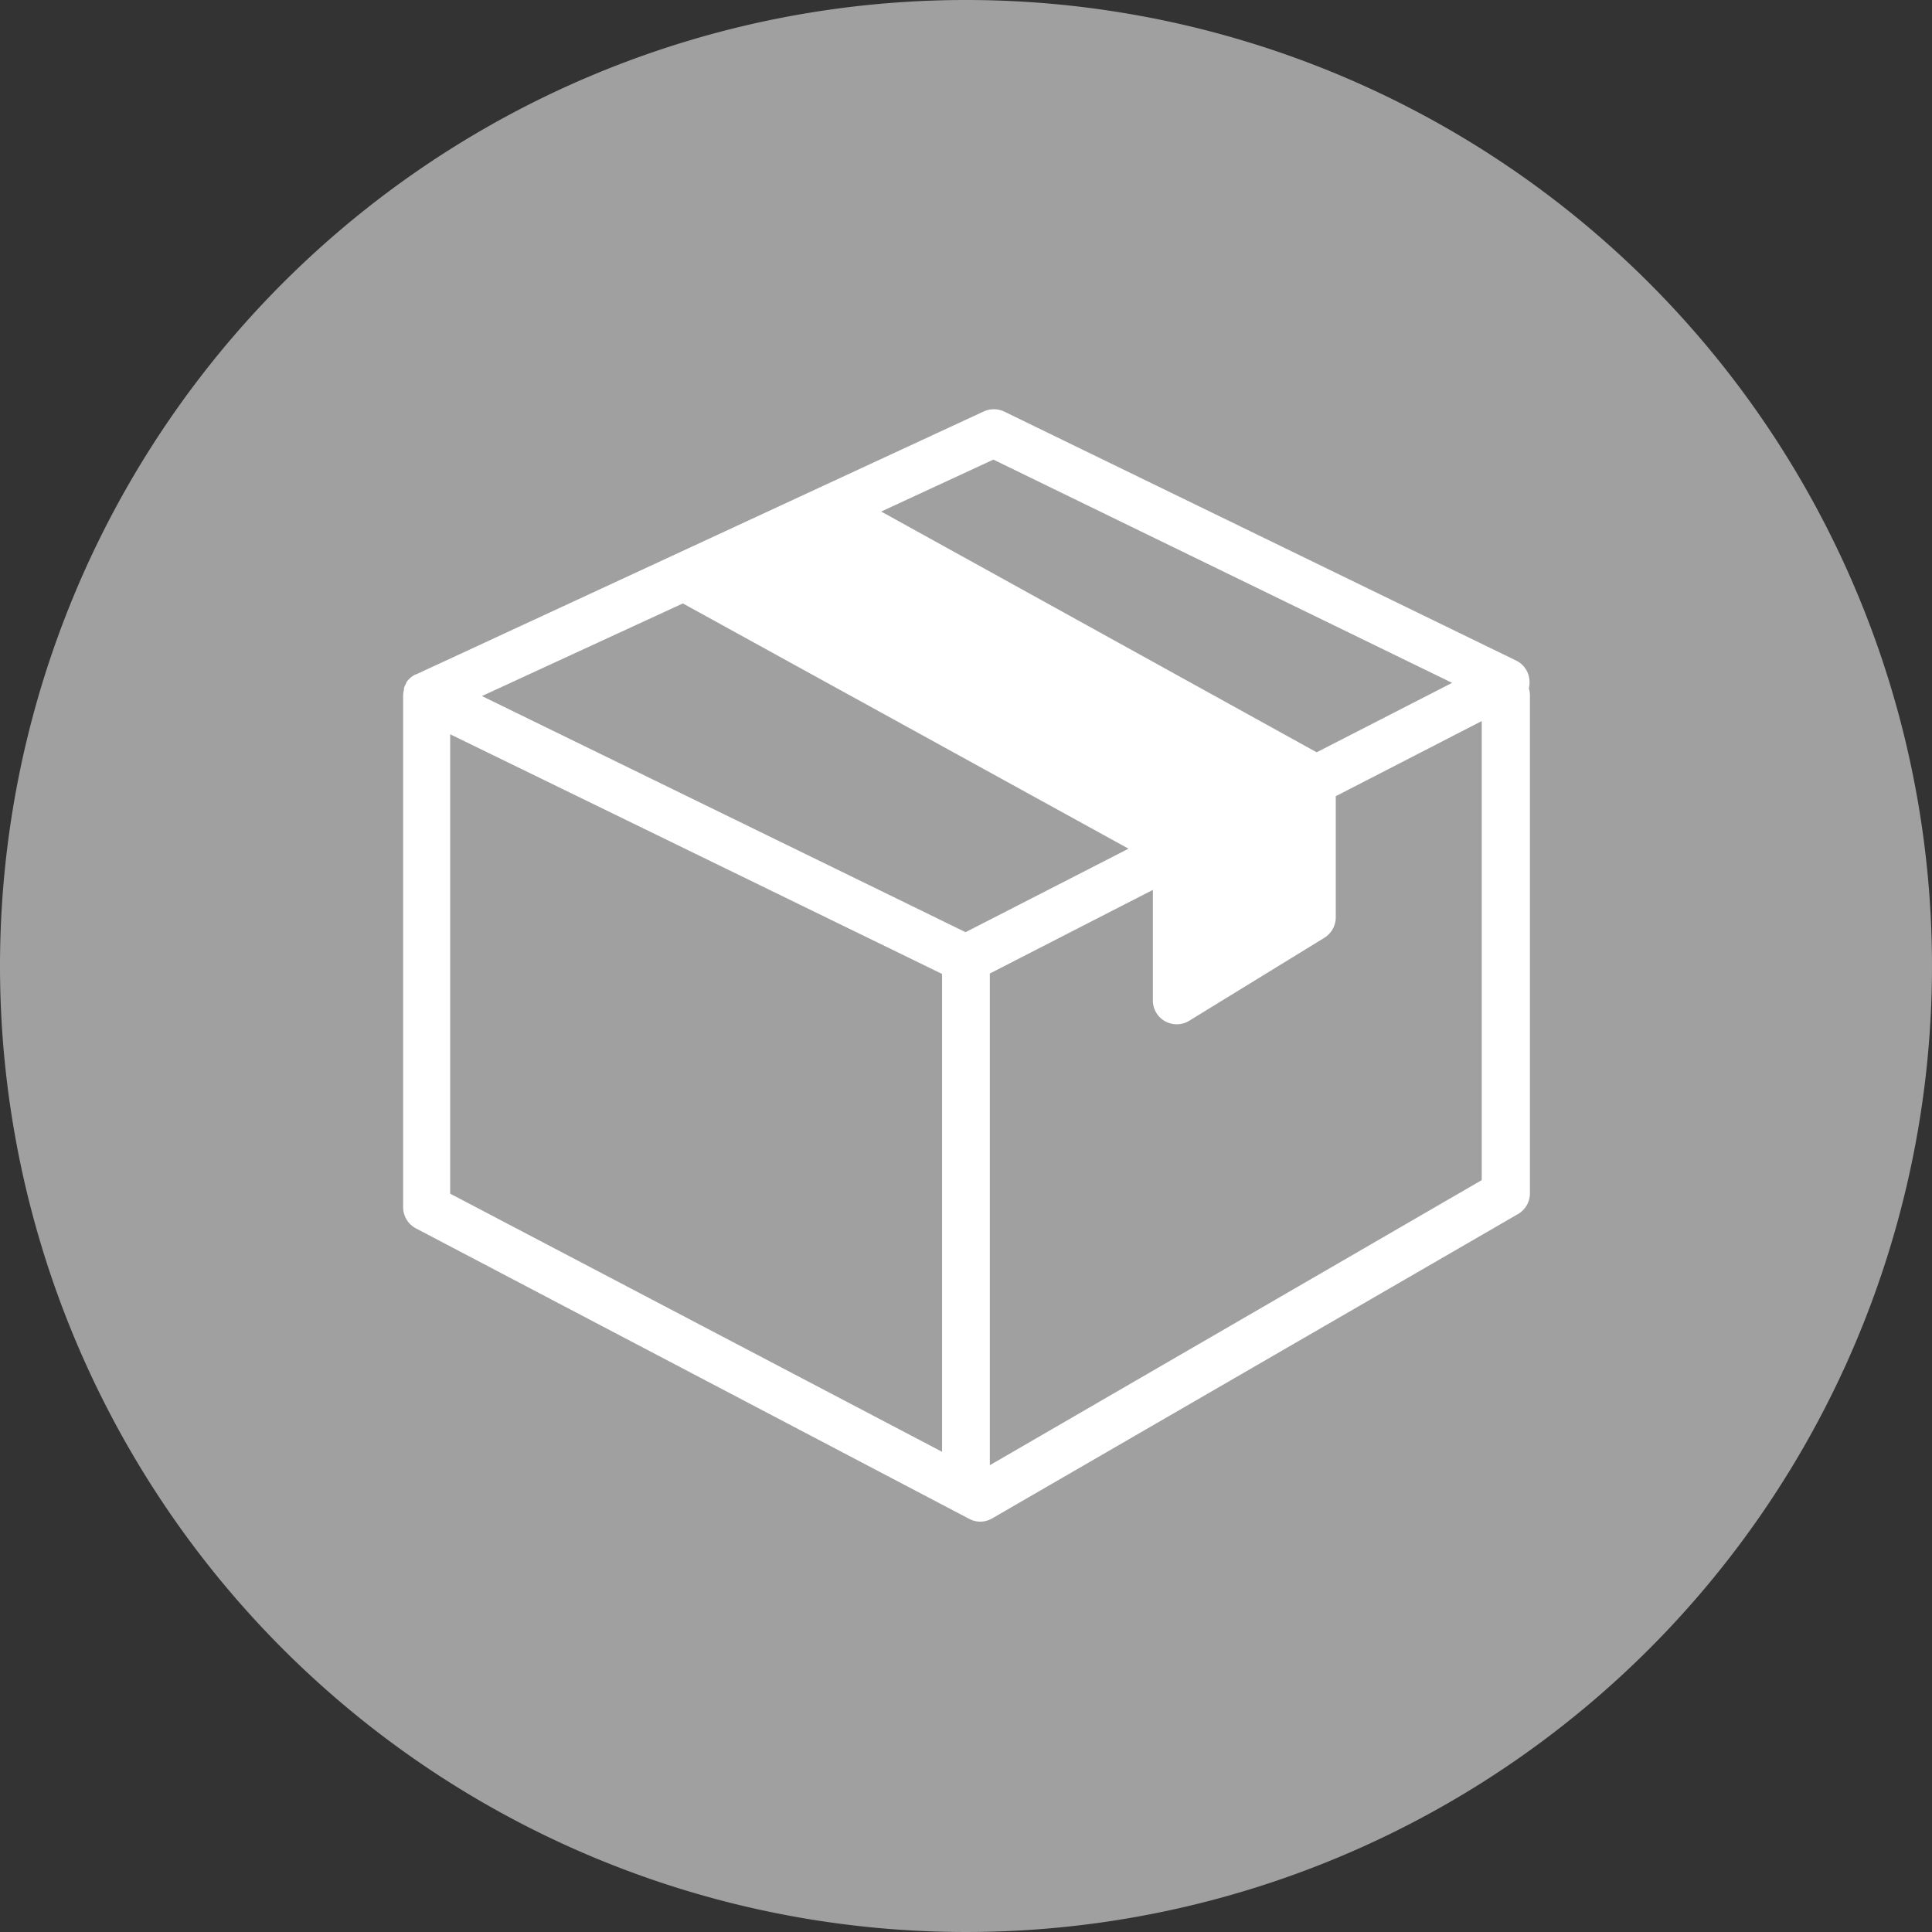 <svg xmlns="http://www.w3.org/2000/svg" width="18" height="18" viewBox="0 0 18 18"><rect x="0" y="0" width="18" height="18" fill="#333333" stroke="none"/><g transform="translate(-20 -592.755)"><g transform="translate(0 -27)"><path d="M9,0A9,9,0,1,1,0,9,9,9,0,0,1,9,0Z" transform="translate(20 619.755)" fill="#a0a0a0"/></g><path d="M2353.354,5775.65a.221.221,0,0,0-.125-.2l-4.77-2.32a.225.225,0,0,0-.191,0l-1.539.713h0l-.874.405-2.874,1.331-.005,0a.231.231,0,0,0-.041.026l-.01.008a.242.242,0,0,0-.036.042s0,0,0,.006a.249.249,0,0,0-.021.045l0,.014a.3.3,0,0,0-.008.051s0,0,0,0h0v4.77a.223.223,0,0,0,.12.2l5.156,2.707a.221.221,0,0,0,.1.025.225.225,0,0,0,.111-.03l4.9-2.836a.223.223,0,0,0,.111-.193v-4.641a.231.231,0,0,0-.01-.064A.2.2,0,0,0,2353.354,5775.65Zm-4.995-2.072,4.274,2.08-1.262.647-4.057-2.243Zm-2.893,1.34,4.152,2.285-1.518.778-4.506-2.2Zm-2.168,1.219,4.583,2.233v4.452l-4.583-2.405Zm5.028,6.81v-4.581l1.519-.779v1.029a.222.222,0,0,0,.223.223.219.219,0,0,0,.116-.033l1.259-.773a.224.224,0,0,0,.106-.189v-1.13l1.36-.7v4.277Z" transform="translate(-2319.104 -5176.541)" fill="#fff"/></g></svg>